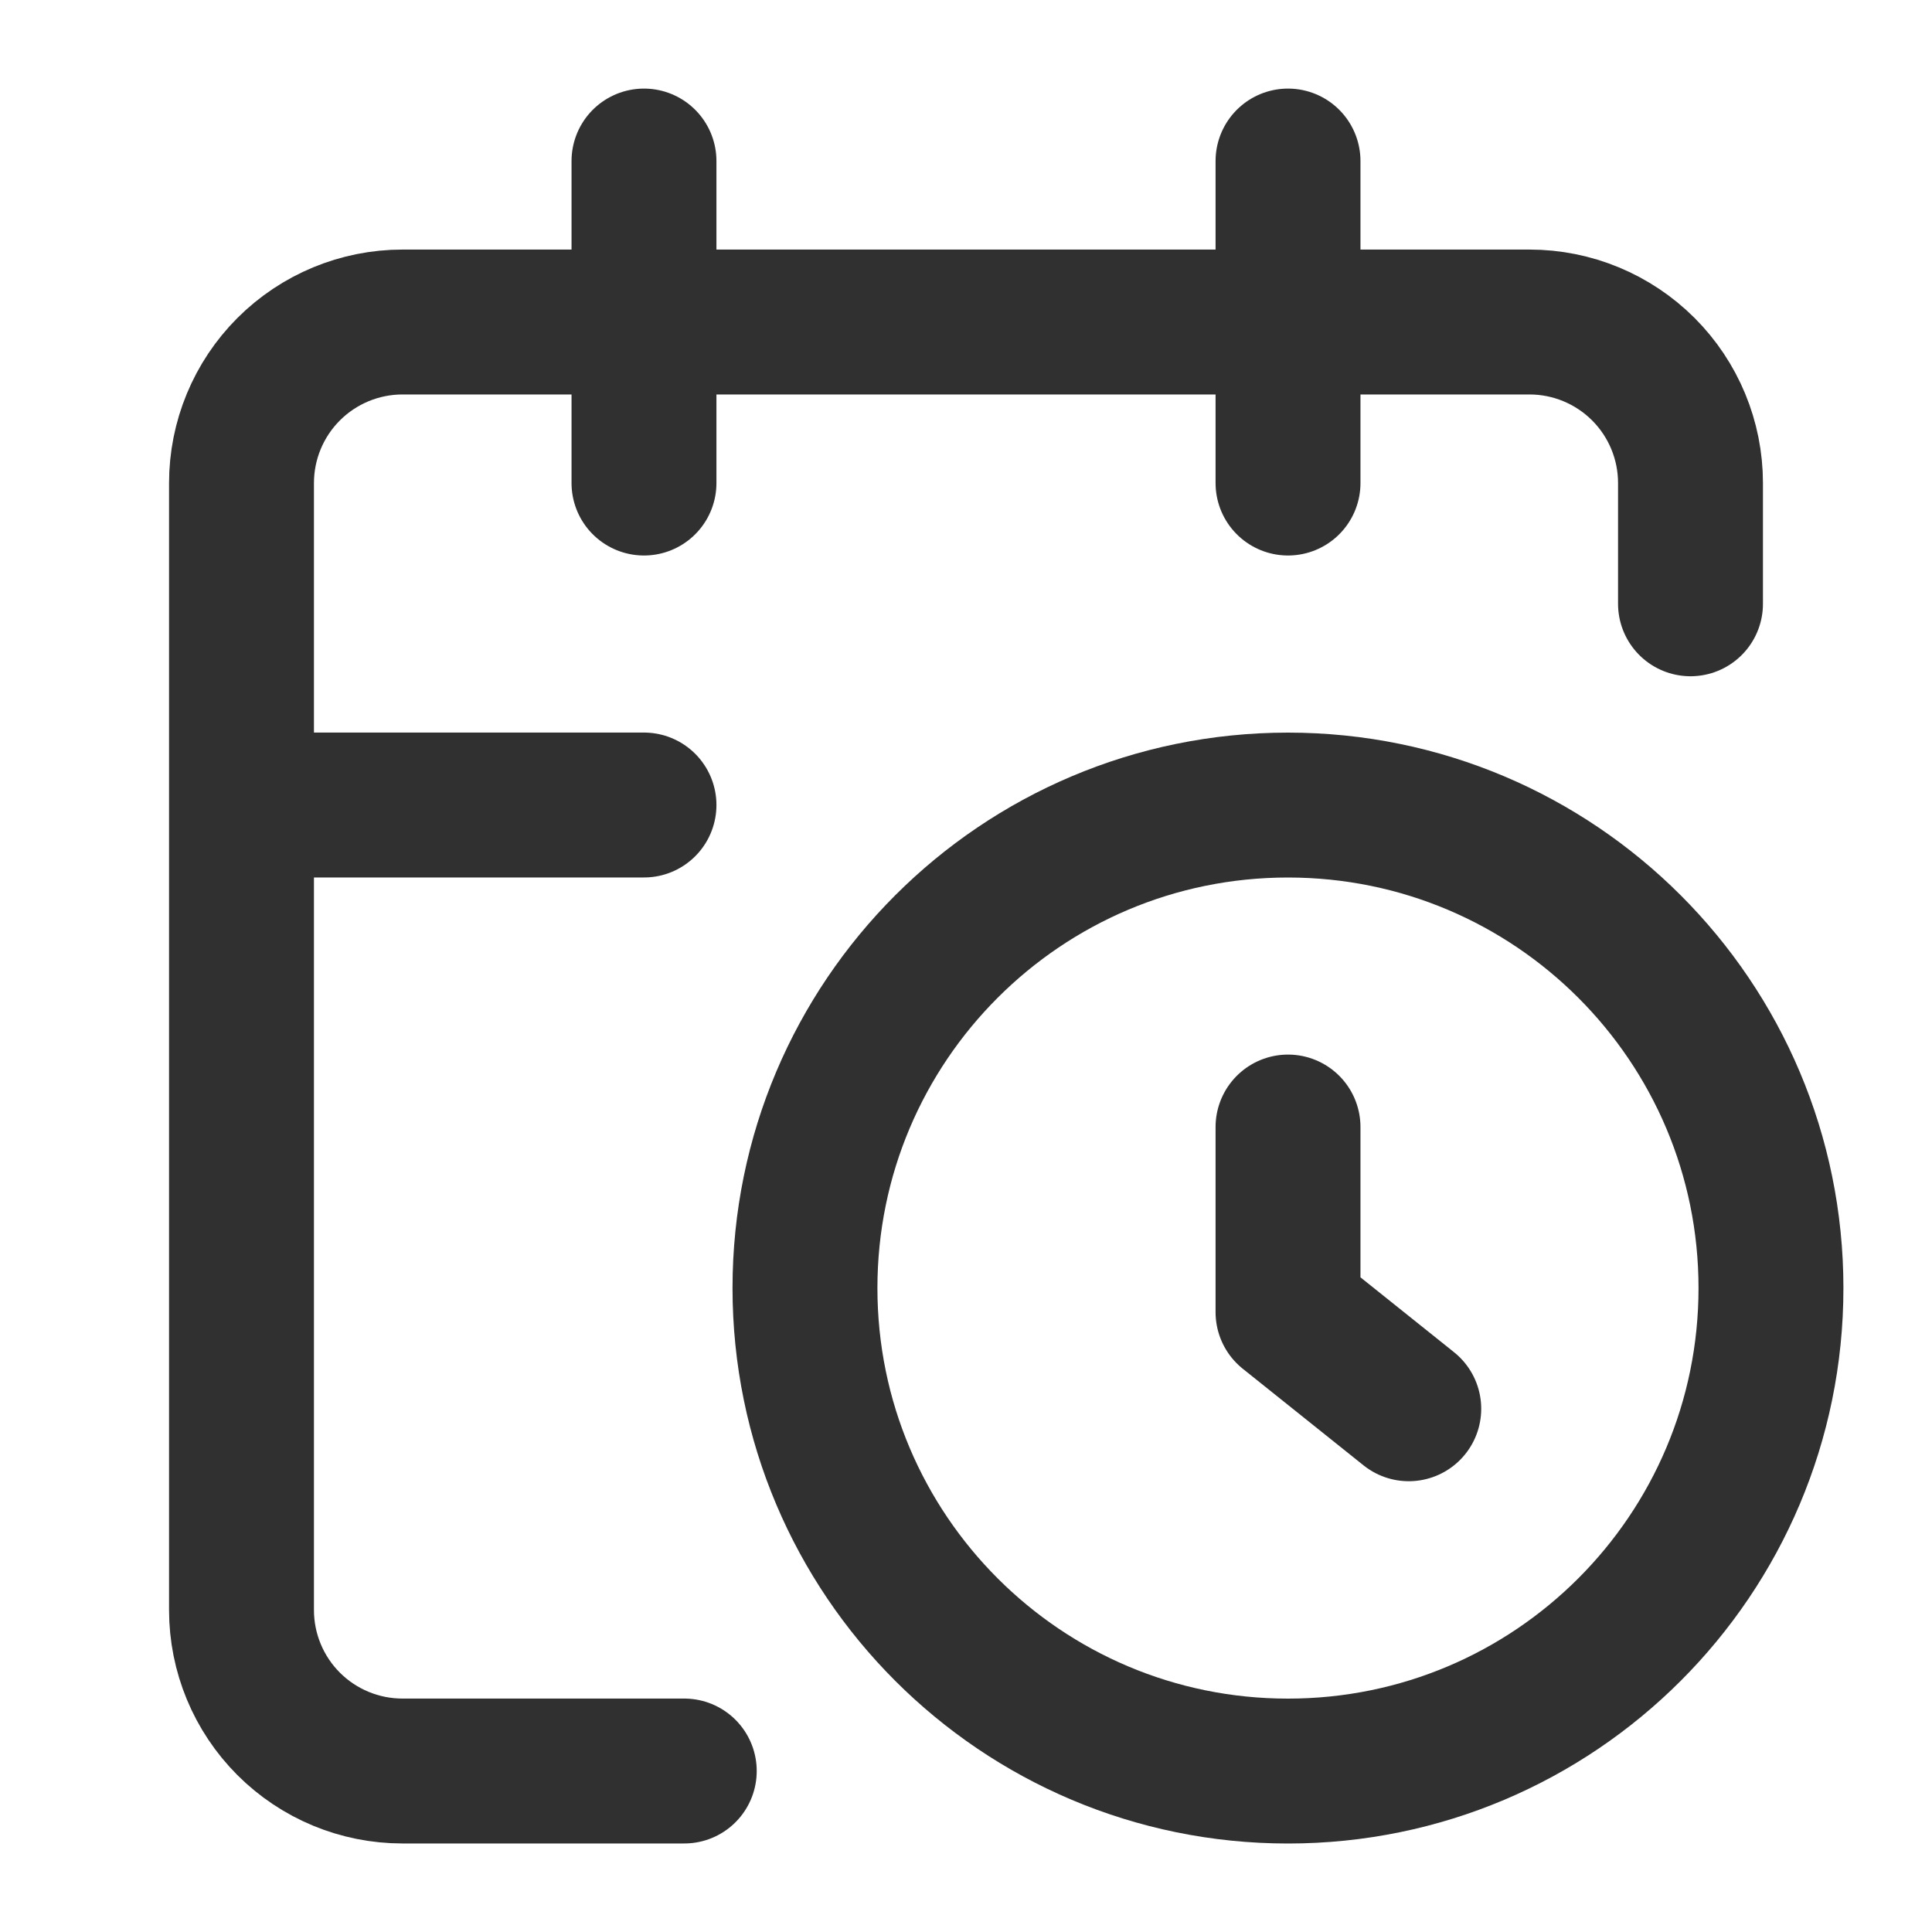 <svg width="40" height="40" viewBox="0 0 40 40" fill="none" xmlns="http://www.w3.org/2000/svg">
<path d="M35 12.501V10.001C35 9.117 34.649 8.269 34.024 7.644C33.399 7.019 32.551 6.667 31.667 6.667H8.333C7.449 6.667 6.601 7.019 5.976 7.644C5.351 8.269 5 9.117 5 10.001V33.334C5 34.218 5.351 35.066 5.976 35.691C6.601 36.316 7.449 36.667 8.333 36.667H14.167M26.667 3.334V10.001M13.333 3.334V10.001M5 16.667H13.333M29.167 29.167L26.667 27.167V23.334" stroke="#303030" stroke-width="3" stroke-linecap="round" stroke-linejoin="round"/>
<path d="M26.666 36.668C32.189 36.668 36.666 32.191 36.666 26.668C36.666 21.145 32.189 16.668 26.666 16.668C21.143 16.668 16.666 21.145 16.666 26.668C16.666 32.191 21.143 36.668 26.666 36.668Z" stroke="#303030" stroke-width="3" stroke-linecap="round" stroke-linejoin="round"/>
</svg>
